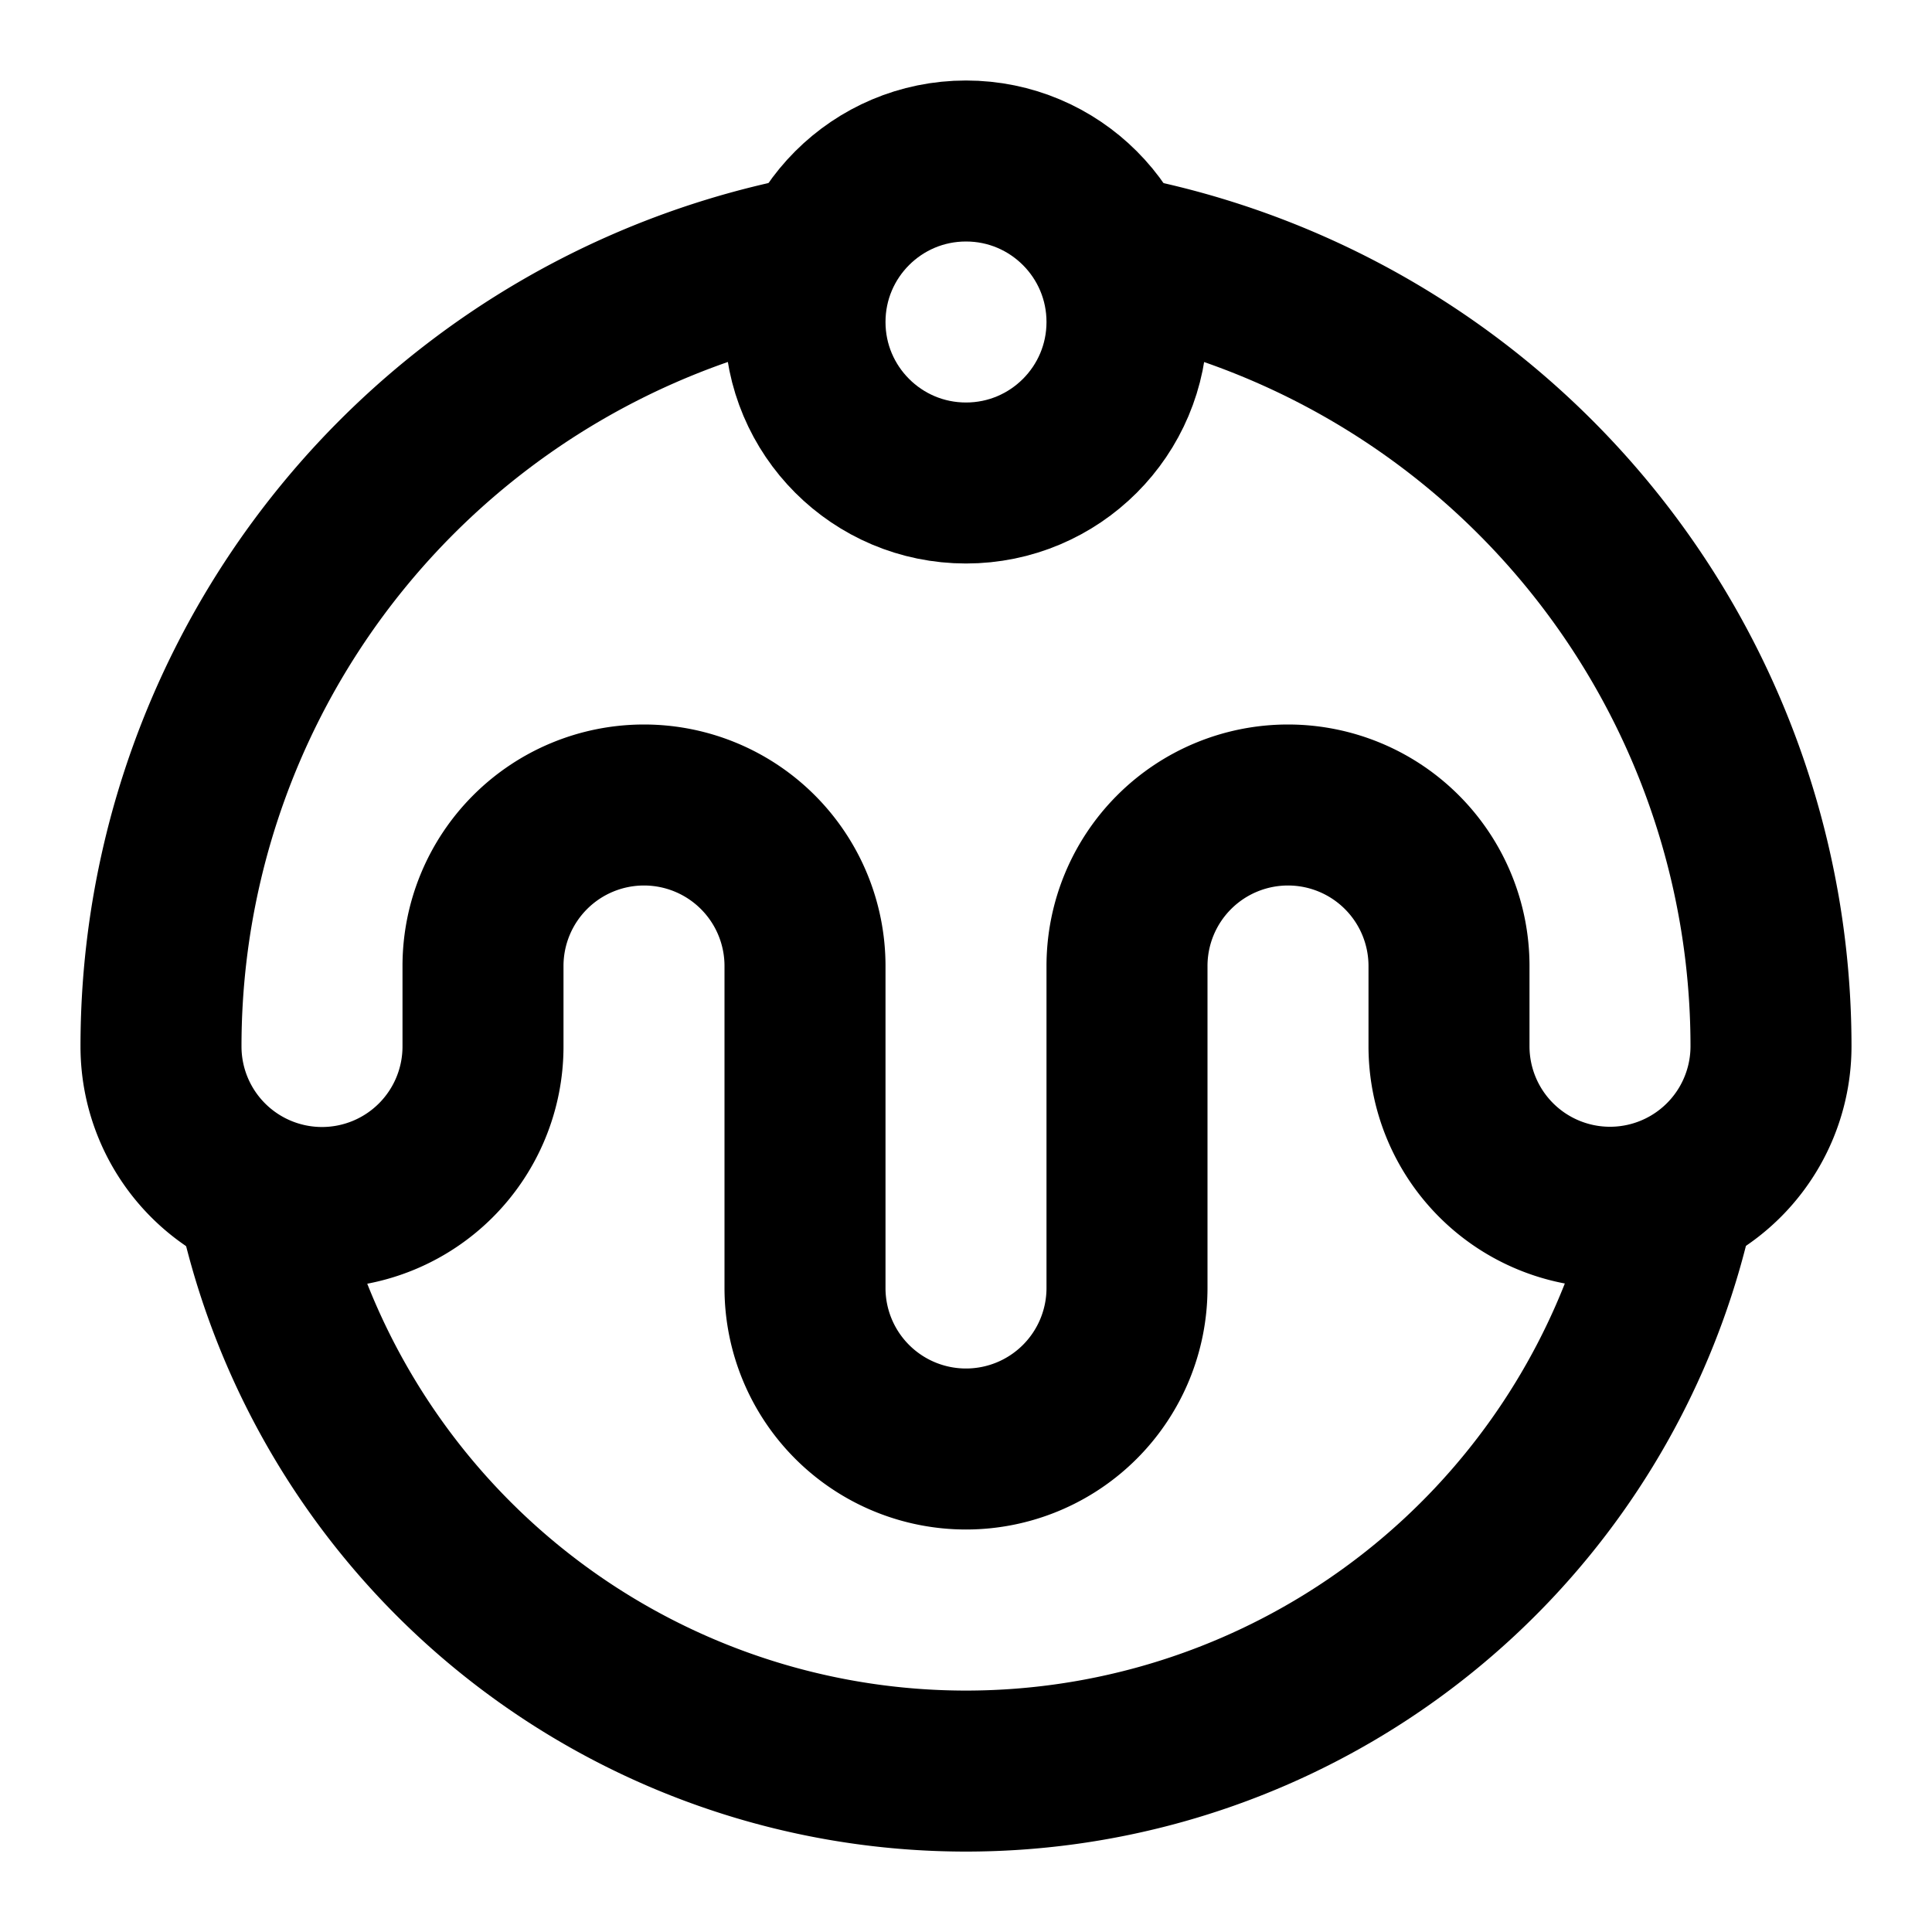 <svg
    xmlns="http://www.w3.org/2000/svg"
    width="24"
    height="24"
    viewBox="0 0 24 24"
    fill="none"
    stroke="currentColor"
    stroke-width="2"
    stroke-linecap="round"
    stroke-linejoin="round"
>
    <path
        vector-effect="non-scaling-stroke"
        d="M10.162 3.167A10 10 0 0 0 2 13a2 2 0 0 0 4 0v-1a2 2 0 0 1 4 0v4a2 2 0 0 0 4 0v-4a2 2 0 0 1 4 0v1a2 2 0 0 0 4-.006 10 10 0 0 0-8.161-9.826"
    />
    <path vector-effect="non-scaling-stroke" d="M20.804 14.869a9 9 0 0 1-17.608 0" />
    <circle vector-effect="non-scaling-stroke" cx="12" cy="4" r="2" />
</svg>
